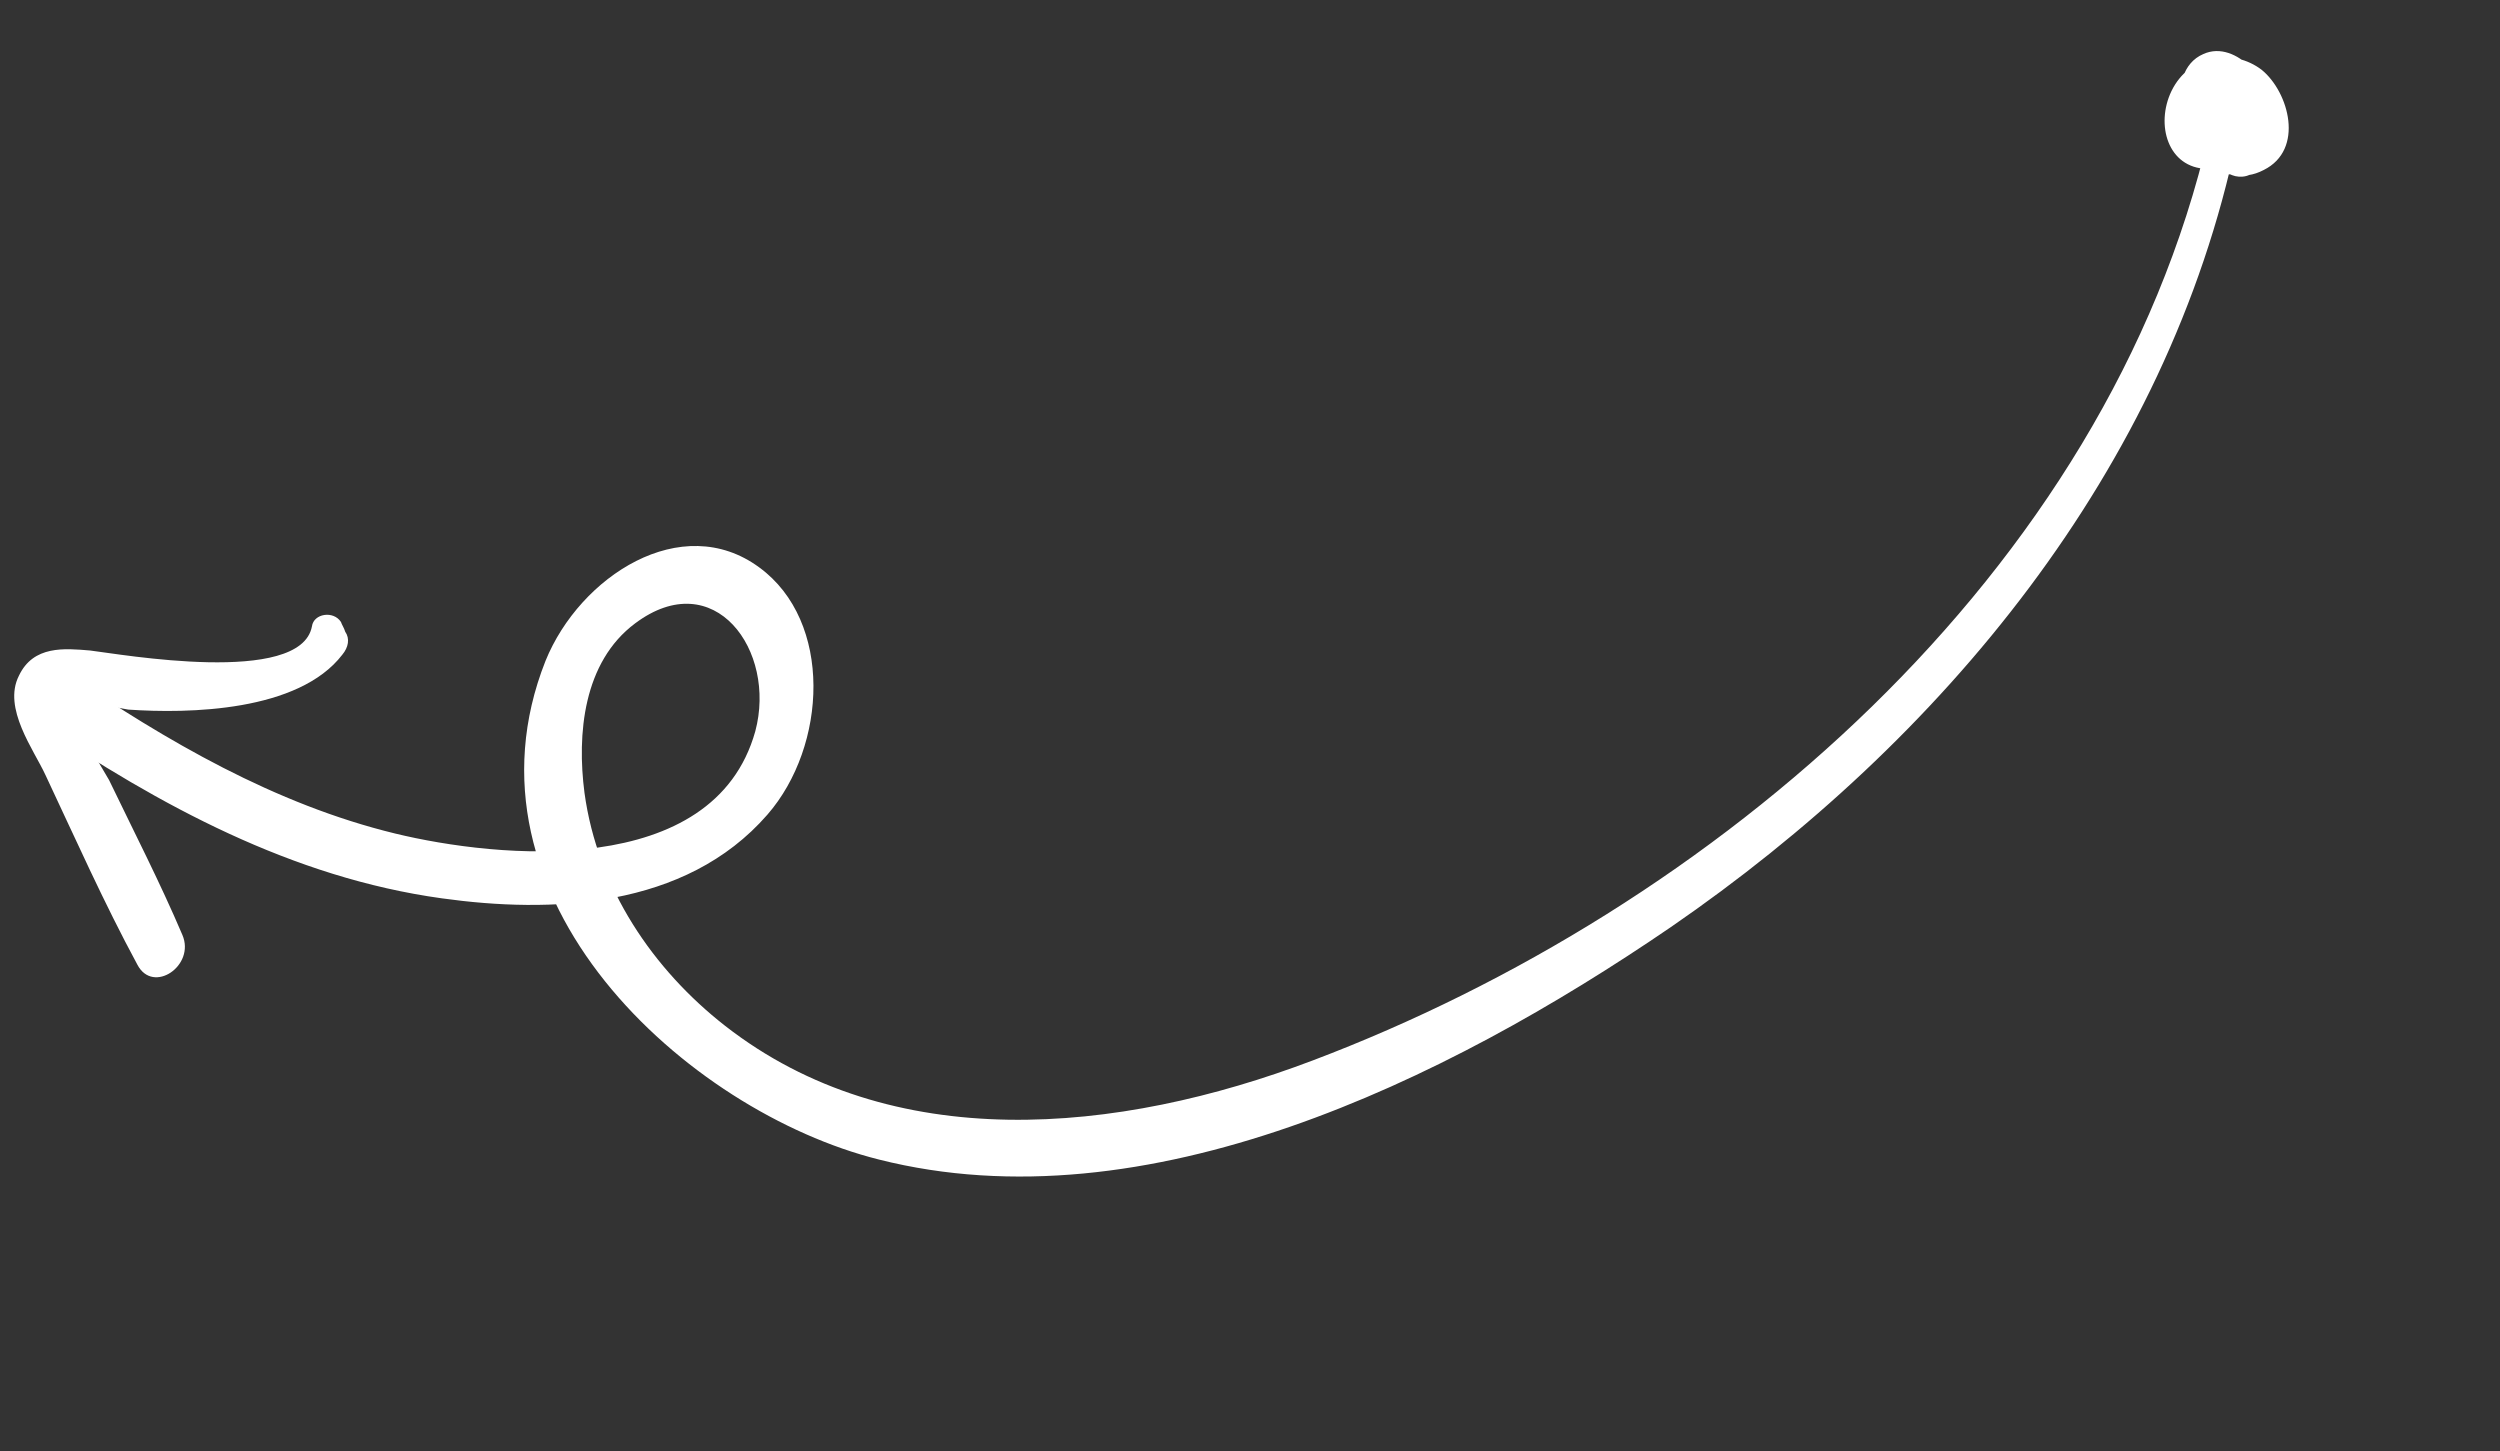 <svg width="143" height="83" viewBox="0 0 143 83" fill="none" xmlns="http://www.w3.org/2000/svg">
<rect x="0" y="0" width="143" height="83" fill="#333333" stroke="none"/>
<path d="M126.35 7.653C120.495 32.969 97.883 52.031 75.106 60.651C63.899 64.907 51.003 66.112 41.469 58.672C37.367 55.466 34.177 50.807 33.432 45.347C32.998 42.005 33.356 37.876 36.329 35.657C40.851 32.27 44.439 37.206 43.202 41.831C40.824 50.343 28.467 49.101 22.603 47.678C15.719 46.003 9.525 42.389 3.701 38.429C2.018 37.27 0.454 40.256 2.116 41.343C9.11 46.061 16.723 50.203 25.276 51.385C31.446 52.245 39.187 52.01 43.898 46.595C47.314 42.668 47.656 35.546 43.43 32.456C38.995 29.19 33.167 32.962 31.204 37.801C25.827 51.38 39.289 63.576 50.277 66.326C65.536 70.182 82.579 61.915 95.574 53.029C111.048 42.385 123.985 26.89 127.943 7.972C127.904 7.037 126.55 6.727 126.35 7.653Z" fill="white"/>
<path d="M17.843 35.829C17.198 39.254 6.872 37.413 5.155 37.209C3.699 37.087 1.91 36.906 1.084 38.648C0.134 40.507 1.942 42.891 2.61 44.351C4.305 47.952 5.948 51.648 7.861 55.185C8.759 56.892 11.187 55.229 10.433 53.479C9.149 50.466 7.669 47.59 6.239 44.62C5.901 44.01 3.857 40.827 4.454 40.178C4.578 40.062 7.17 40.559 7.337 40.589C10.799 40.828 17.075 40.71 19.582 37.446C19.932 37.027 20.021 36.527 19.747 36.135C19.683 35.917 19.546 35.721 19.503 35.576C19.071 34.914 17.94 35.091 17.843 35.829Z" fill="white"/>
<path d="M129.574 7.883C130.29 6.567 129.05 5.04 127.693 5.52C127.475 5.584 127.155 5.836 127.168 6.148C126.931 7.48 127.295 8.714 128.299 9.443C128.602 9.669 129.029 9.779 129.349 9.527C131.32 7.92 130.122 5.197 128.686 3.807C128.015 3.137 127.002 2.647 126.029 3.092C124.839 3.602 124.55 5.028 124.799 6.138C125.181 8.234 127.097 10.981 129.486 9.723C131.825 8.559 130.933 5.273 129.373 3.998C127.741 2.745 125.239 3.089 124.208 5.208C123.28 7.138 124.008 9.605 126.233 9.659C128.551 9.763 130.388 7.169 129.216 5.07C128.72 4.191 127.759 3.607 126.73 3.595C125.556 3.627 124.494 4.571 124.713 5.848C124.855 6.595 125.235 7.35 125.544 8.127C125.809 8.758 126.074 9.39 126.638 9.696C127.506 10.229 128.615 9.98 129.387 9.121C130.181 8.335 130.461 7.148 130.067 6.081C129.587 4.724 128.272 4.008 126.999 3.437C126.55 3.254 125.782 3.323 125.569 3.938C124.53 6.296 125.365 9.126 127.68 10.02C128.129 10.203 128.897 10.134 129.11 9.519C130.12 7.327 128.333 5.015 126.04 5.534C124.713 5.848 125.262 7.973 126.589 7.66C126.952 7.553 127.456 8.193 127.325 8.547C127.832 8.397 128.268 8.269 128.754 8.046C127.597 7.599 126.805 6.255 127.355 4.91C126.847 5.06 126.411 5.188 125.925 5.411C126.655 5.747 128.689 6.488 128.075 7.616C127.819 8.086 127.776 7.941 127.618 7.672C127.229 7.156 127.023 6.191 126.852 5.61C126.787 5.393 126.809 5.465 126.728 5.726C126.822 5.777 126.916 5.828 127.01 5.879C127.219 6.054 127.407 6.156 127.493 6.447C127.664 7.027 127.242 7.467 126.734 7.617C125.697 7.845 125.666 6.67 126.075 5.919C126.659 4.957 127.752 5.187 128.351 5.878C128.697 6.249 129.013 6.786 128.946 7.359C128.848 8.097 128.297 8.102 127.806 7.774C127.315 7.446 127.007 6.669 126.763 6.11C126.613 5.602 126.385 4.565 127.107 5.14C127.808 5.644 129.206 7.439 128.268 8.269C128.631 8.162 128.942 8.148 129.305 8.041C128.792 7.641 128.599 6.988 128.697 6.249C128.543 6.531 128.296 6.762 128.143 7.044C128.266 6.928 128.36 6.979 128.425 7.197C127.964 8.043 129.114 8.729 129.574 7.883Z" fill="white"/>
</svg>
